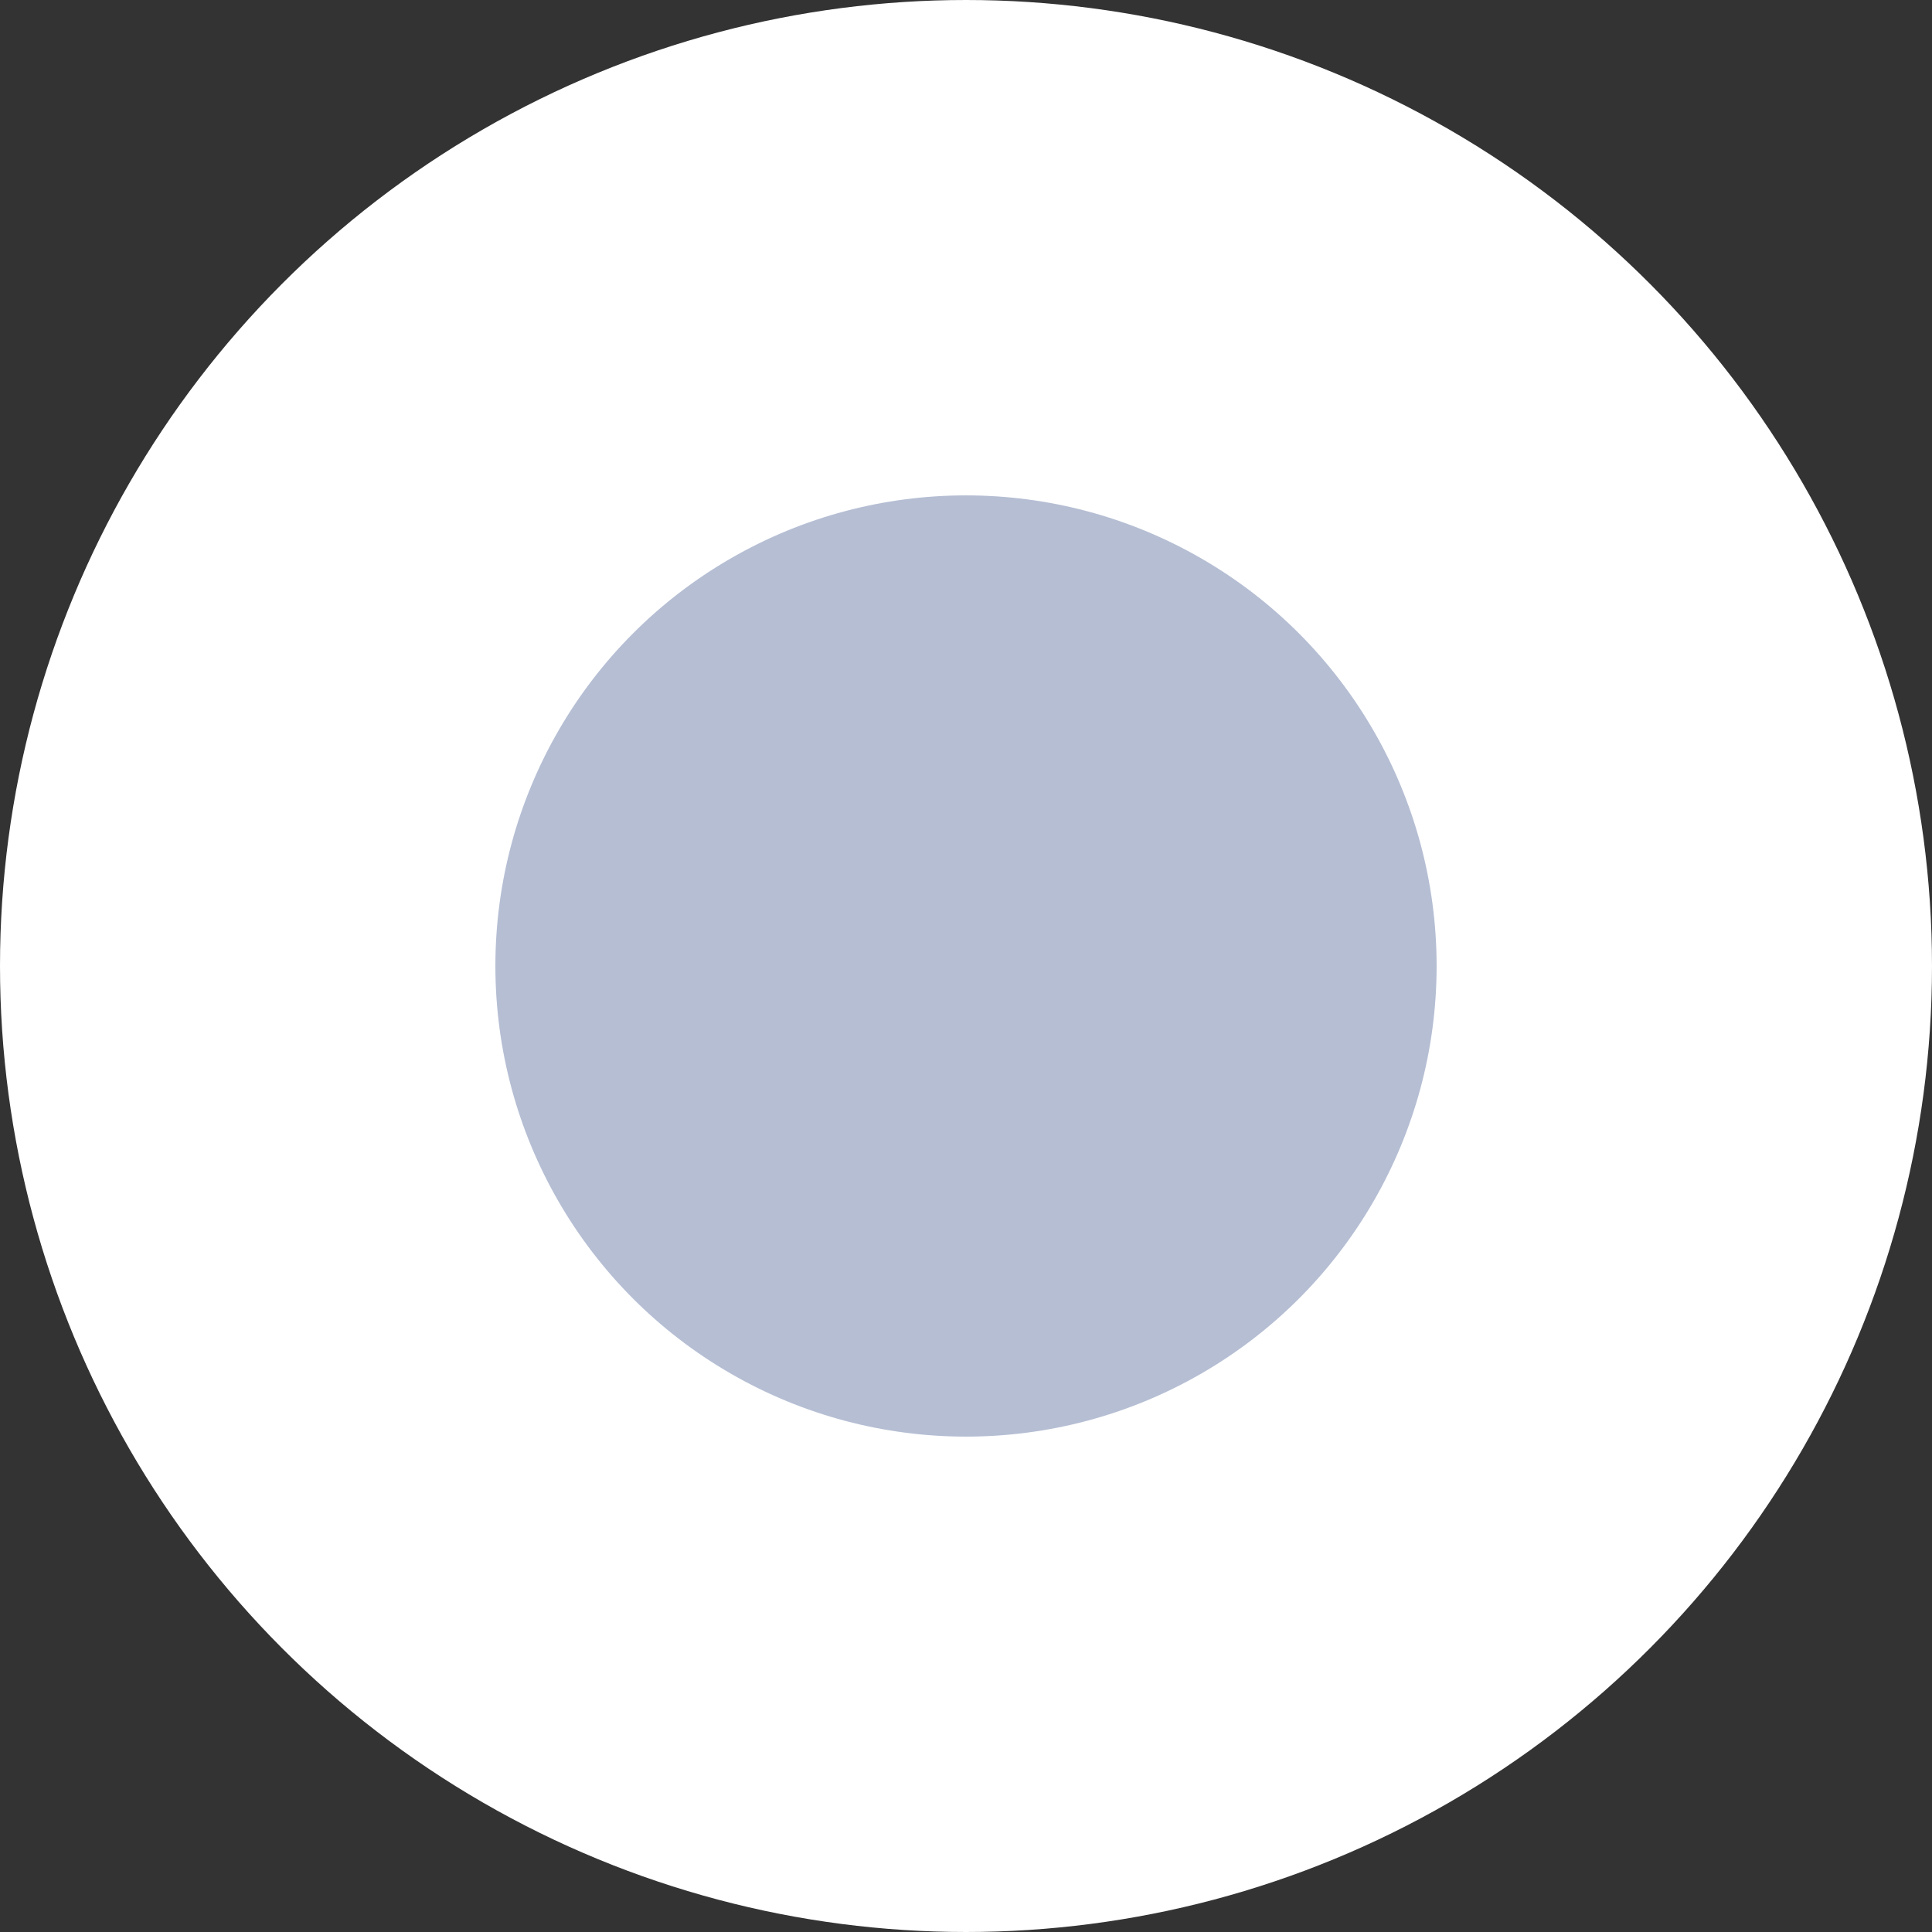<svg xmlns="http://www.w3.org/2000/svg" width="39" height="39" viewBox="0 0 39 39">
  <rect x="0" y="0" width="39" height="39" fill="#333333" stroke="none"/>
  <circle id="histoire-dot" cx="14.5" cy="14.5" r="14.5" transform="translate(5 5)" fill="#b5bed3" stroke="#fff" stroke-width="10"/>
</svg>